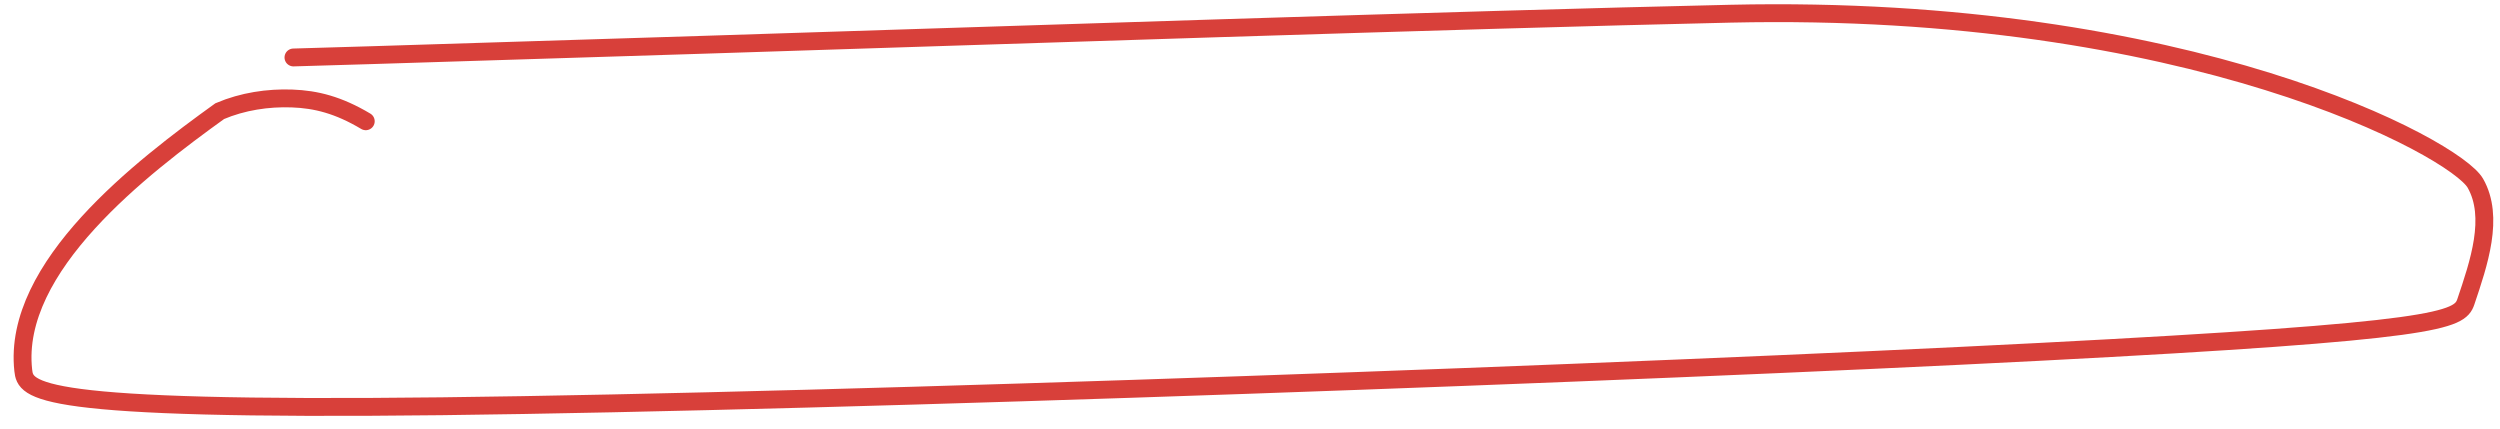 <?xml version="1.0" encoding="UTF-8"?> <svg xmlns="http://www.w3.org/2000/svg" width="140" height="24" viewBox="0 0 140 24" fill="none"><path d="M16.433 3.218C16.517 3.218 20.329 3.112 39.559 2.502C55.021 2.012 82.06 1.1 96.916 0.767C122.64 0.192 137.505 8.31 138.619 10.258C139.704 12.155 138.811 14.755 138.086 16.903C137.734 17.943 136.661 18.546 114.182 19.706C91.704 20.867 47.66 22.48 24.757 22.75C1.855 23.018 1.429 21.894 1.302 20.736C0.666 14.932 7.951 9.36 12.307 6.223C13.592 5.677 15.004 5.466 16.354 5.515C17.704 5.564 18.95 5.879 20.483 6.791" stroke="#D8403A" stroke-linecap="round"></path></svg> 